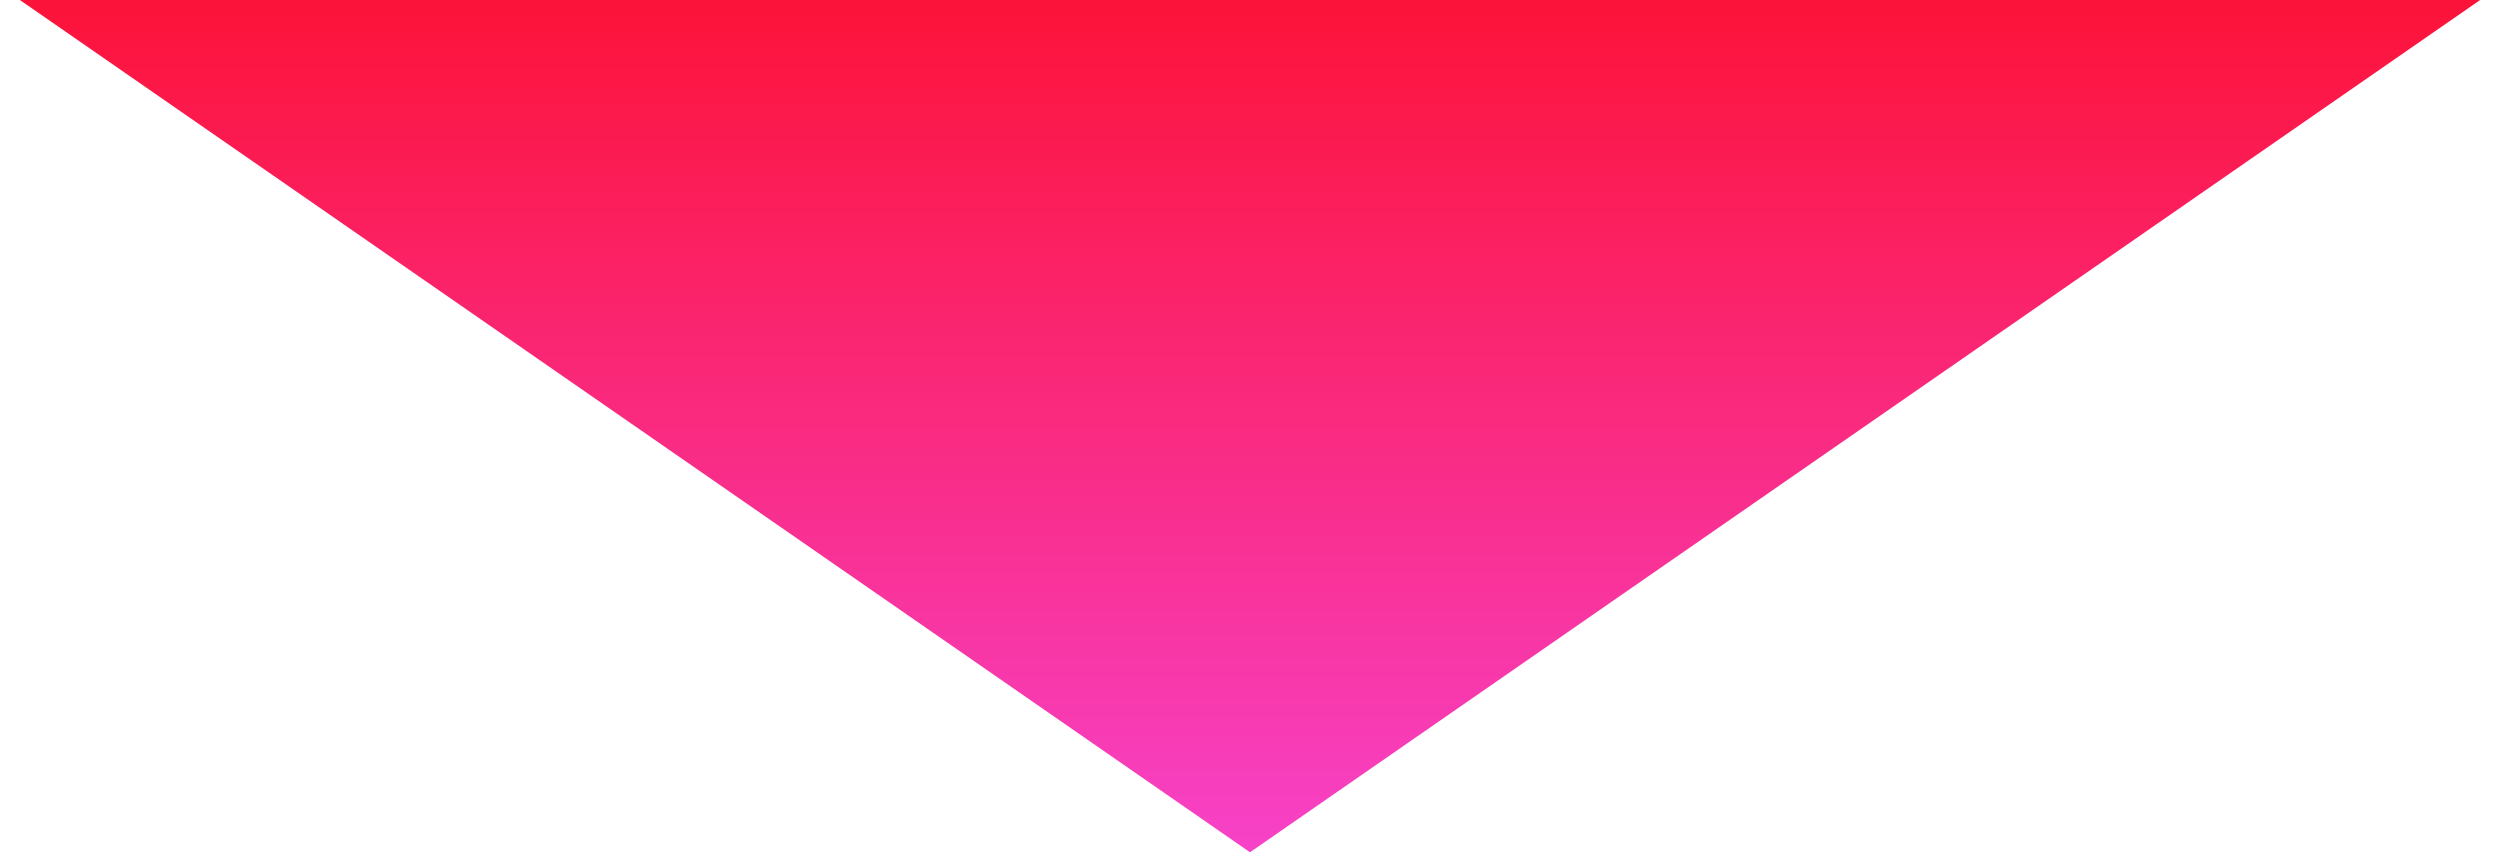 <?xml version="1.0" encoding="UTF-8"?> <svg xmlns="http://www.w3.org/2000/svg" width="88" height="30" viewBox="0 0 88 30" fill="none"> <path d="M44 30L0.699 0L87.301 0L44 30Z" fill="url(#paint0_linear_22_10)"></path> <defs> <linearGradient id="paint0_linear_22_10" x1="44" y1="30" x2="44" y2="-10" gradientUnits="userSpaceOnUse"> <stop stop-color="#F742C8"></stop> <stop offset="1" stop-color="#FE0309"></stop> </linearGradient> </defs> </svg> 